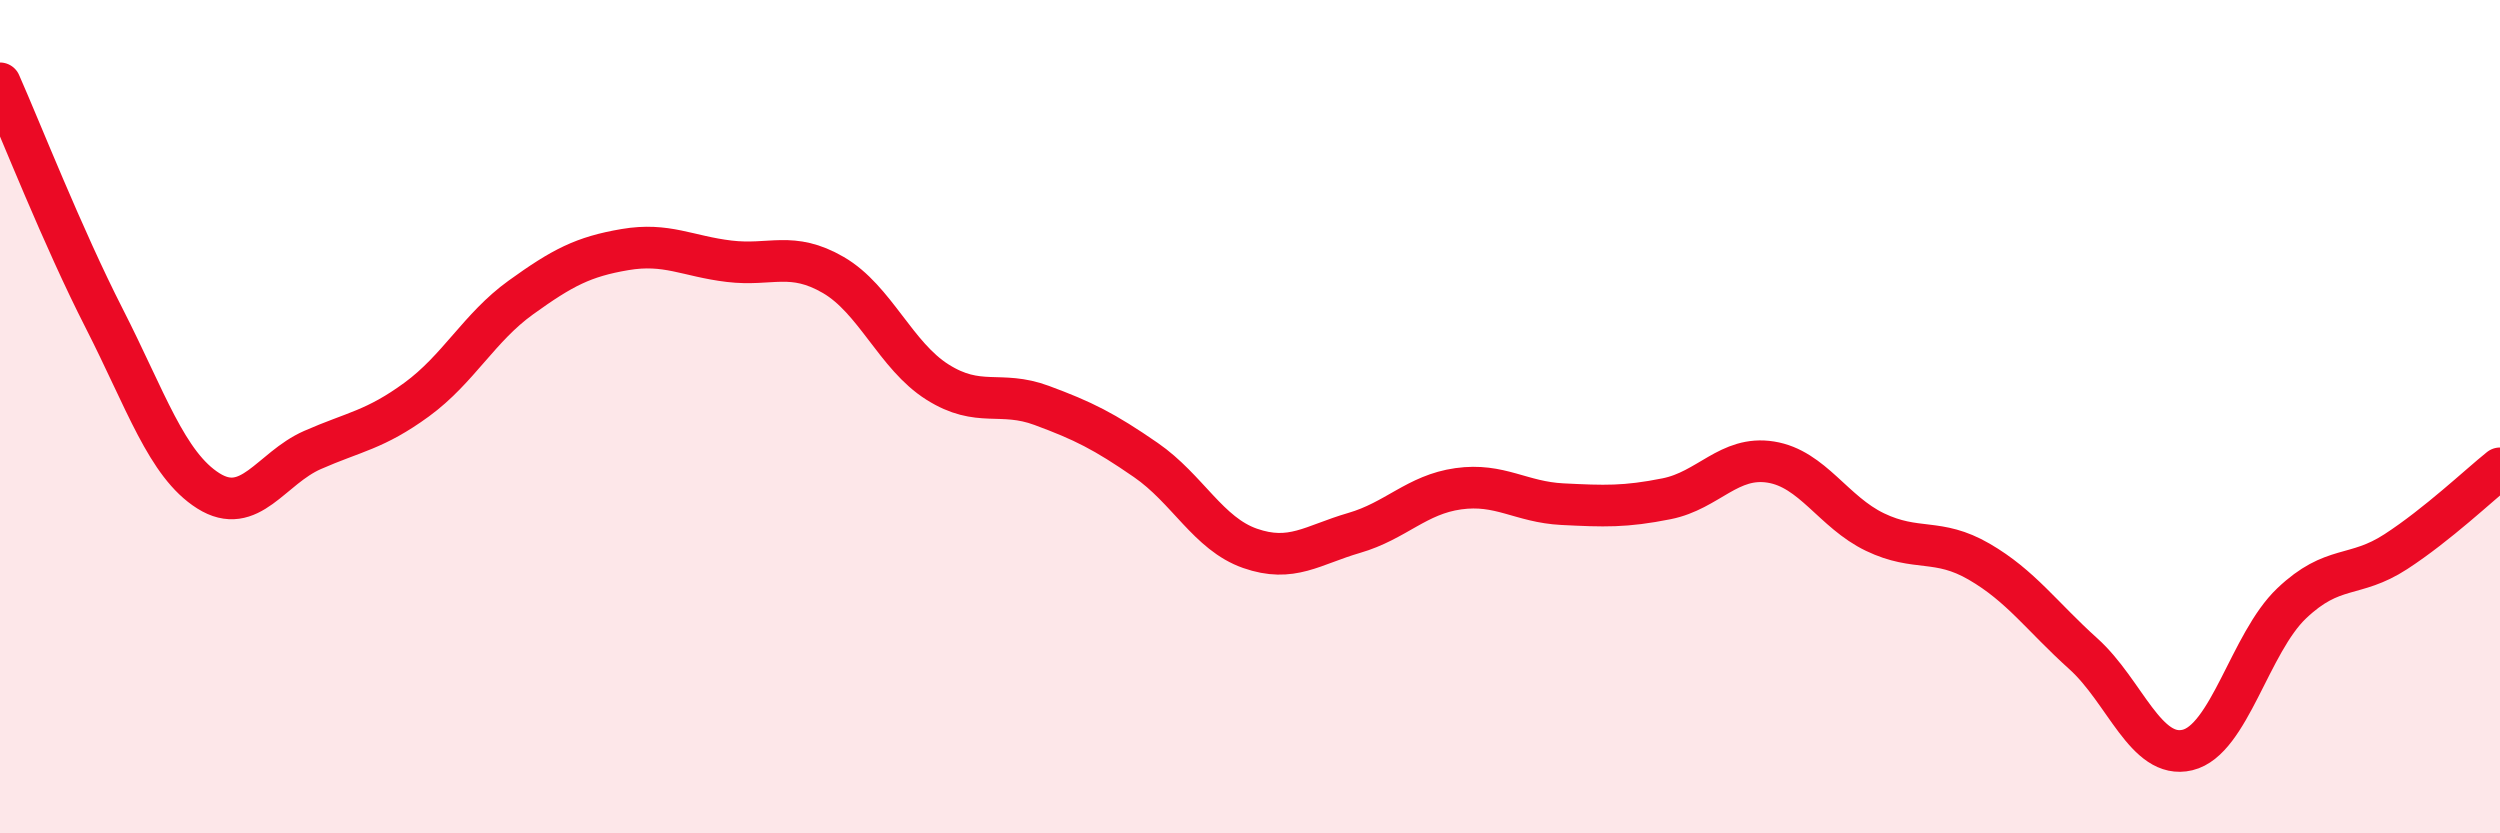 
    <svg width="60" height="20" viewBox="0 0 60 20" xmlns="http://www.w3.org/2000/svg">
      <path
        d="M 0,2 C 0.5,3.13 1.5,5.68 2.5,7.64 C 3.5,9.6 4,11.15 5,11.78 C 6,12.41 6.5,11.24 7.5,10.8 C 8.5,10.36 9,10.32 10,9.59 C 11,8.86 11.5,7.86 12.5,7.14 C 13.5,6.42 14,6.16 15,5.99 C 16,5.82 16.5,6.15 17.5,6.27 C 18.5,6.39 19,6.02 20,6.6 C 21,7.18 21.5,8.54 22.5,9.17 C 23.5,9.8 24,9.36 25,9.73 C 26,10.1 26.5,10.35 27.5,11.04 C 28.5,11.73 29,12.81 30,13.16 C 31,13.51 31.5,13.08 32.5,12.79 C 33.5,12.5 34,11.87 35,11.73 C 36,11.59 36.5,12.05 37.5,12.1 C 38.5,12.15 39,12.17 40,11.97 C 41,11.77 41.5,10.93 42.5,11.09 C 43.5,11.25 44,12.29 45,12.77 C 46,13.25 46.5,12.9 47.5,13.48 C 48.5,14.06 49,14.79 50,15.69 C 51,16.59 51.5,18.24 52.5,18 C 53.5,17.76 54,15.43 55,14.48 C 56,13.53 56.5,13.89 57.5,13.24 C 58.5,12.59 59.5,11.64 60,11.24L60 20L0 20Z"
        fill="#EB0A25"
        opacity="0.1"
        stroke-linecap="round"
        stroke-linejoin="round"
      />
      <path
        d="M 0,2 C 0.5,3.13 1.5,5.68 2.5,7.64 C 3.5,9.6 4,11.15 5,11.78 C 6,12.41 6.5,11.24 7.5,10.8 C 8.5,10.36 9,10.32 10,9.59 C 11,8.86 11.5,7.86 12.5,7.14 C 13.5,6.42 14,6.16 15,5.99 C 16,5.82 16.5,6.15 17.5,6.27 C 18.5,6.39 19,6.02 20,6.6 C 21,7.18 21.5,8.54 22.5,9.17 C 23.5,9.8 24,9.36 25,9.73 C 26,10.1 26.5,10.35 27.5,11.04 C 28.5,11.73 29,12.81 30,13.16 C 31,13.51 31.5,13.08 32.5,12.79 C 33.5,12.5 34,11.87 35,11.73 C 36,11.59 36.5,12.05 37.5,12.1 C 38.5,12.15 39,12.17 40,11.97 C 41,11.77 41.5,10.93 42.5,11.09 C 43.5,11.25 44,12.29 45,12.77 C 46,13.25 46.5,12.9 47.5,13.48 C 48.5,14.06 49,14.79 50,15.69 C 51,16.59 51.5,18.24 52.5,18 C 53.5,17.76 54,15.43 55,14.48 C 56,13.53 56.5,13.89 57.5,13.24 C 58.5,12.59 59.5,11.64 60,11.24"
        stroke="#EB0A25"
        stroke-width="1"
        fill="none"
        stroke-linecap="round"
        stroke-linejoin="round"
      />
    </svg>
  